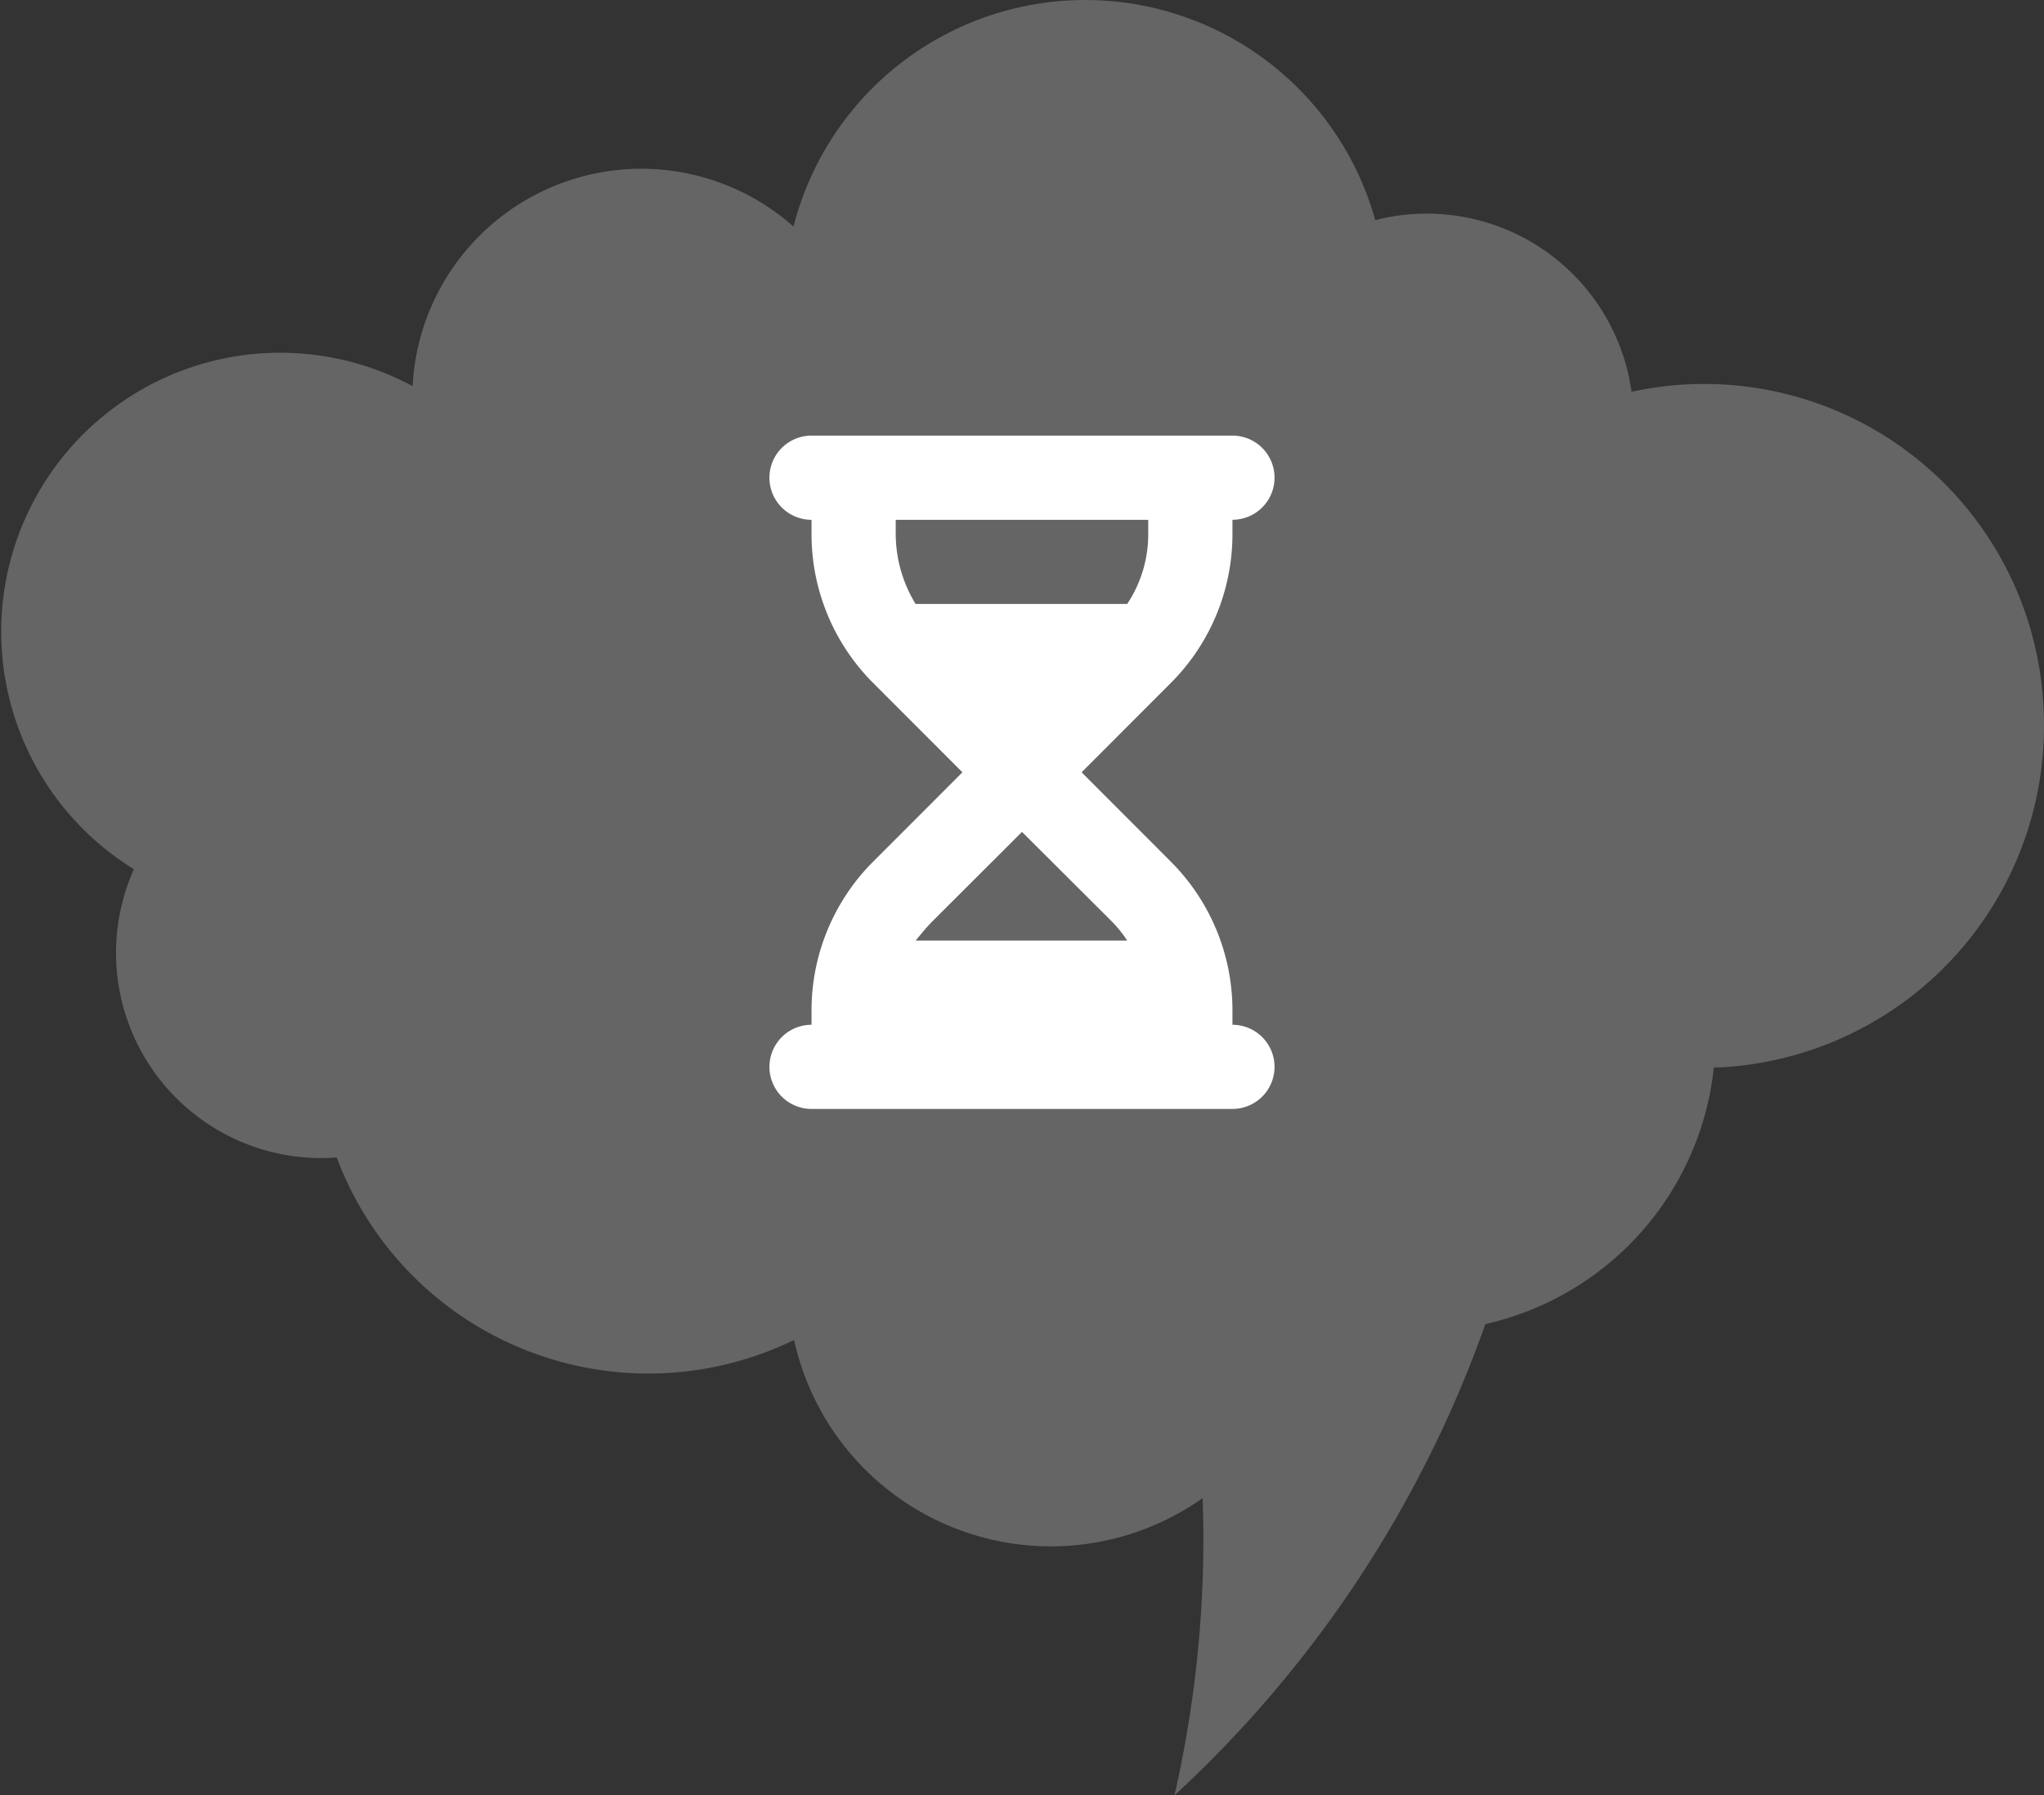 <?xml version="1.0" encoding="UTF-8"?> <svg xmlns="http://www.w3.org/2000/svg" xmlns:xlink="http://www.w3.org/1999/xlink" width="116.021" height="101.933" viewBox="0 0 116.021 101.933"><rect x="0" y="0" width="116.021" height="101.933" fill="#333333" stroke="none"/><defs><clipPath id="clip-path"><rect id="Rectangle_63" data-name="Rectangle 63" width="116.021" height="101.933" fill="#656565"></rect></clipPath></defs><g id="Group_167" data-name="Group 167" transform="translate(-641 -1874.5)"><g id="Group_163" data-name="Group 163"><g id="Group_96" data-name="Group 96" transform="translate(641 1874.5)" clip-path="url(#clip-path)"><path id="Path_396" data-name="Path 396" d="M115.991,40.154A19.282,19.282,0,0,0,92.61,22.245,11.735,11.735,0,0,0,78.062,12.5a17.09,17.09,0,0,0-33.021.365,13,13,0,0,0-21.619,9.06A15.837,15.837,0,0,0,7.6,49.349,11.65,11.65,0,0,0,18.881,65.733c.078,0,.152-.018.229-.023A18.891,18.891,0,0,0,45.075,76.078a14.921,14.921,0,0,0,23.19,8.978,65.518,65.518,0,0,1-1.6,16.877A66.617,66.617,0,0,0,84.313,75.175,16.737,16.737,0,0,0,97.281,60.6c.131,0,.259.006.391,0a19.409,19.409,0,0,0,18.319-20.44" transform="translate(0 0)" fill="#656565"></path></g></g><path id="hourglass-half-solid" d="M26.281,0a2.389,2.389,0,0,1,0,4.778V5.6a11.949,11.949,0,0,1-3.5,8.446l-5.062,5.07,5.062,5.07a11.948,11.948,0,0,1,3.5,8.444v.821a2.389,2.389,0,1,1,0,4.778H2.389a2.389,2.389,0,0,1,0-4.778v-.821a11.945,11.945,0,0,1,3.5-8.444l5.065-5.07-5.065-5.07A11.946,11.946,0,0,1,2.389,5.6v-.82A2.389,2.389,0,0,1,2.389,0ZM8.295,9.557H20.308A7.131,7.131,0,0,0,21.5,5.6v-.82H7.168V5.6A7.653,7.653,0,0,0,8.295,9.557Zm0,19.113H20.308a7.1,7.1,0,0,0-.9-1.112L14.335,22.5l-5.07,5.062c-.343.343-.642.717-.971,1.112Z" transform="translate(684.675 1899.232)" fill="#fff"></path></g></svg> 